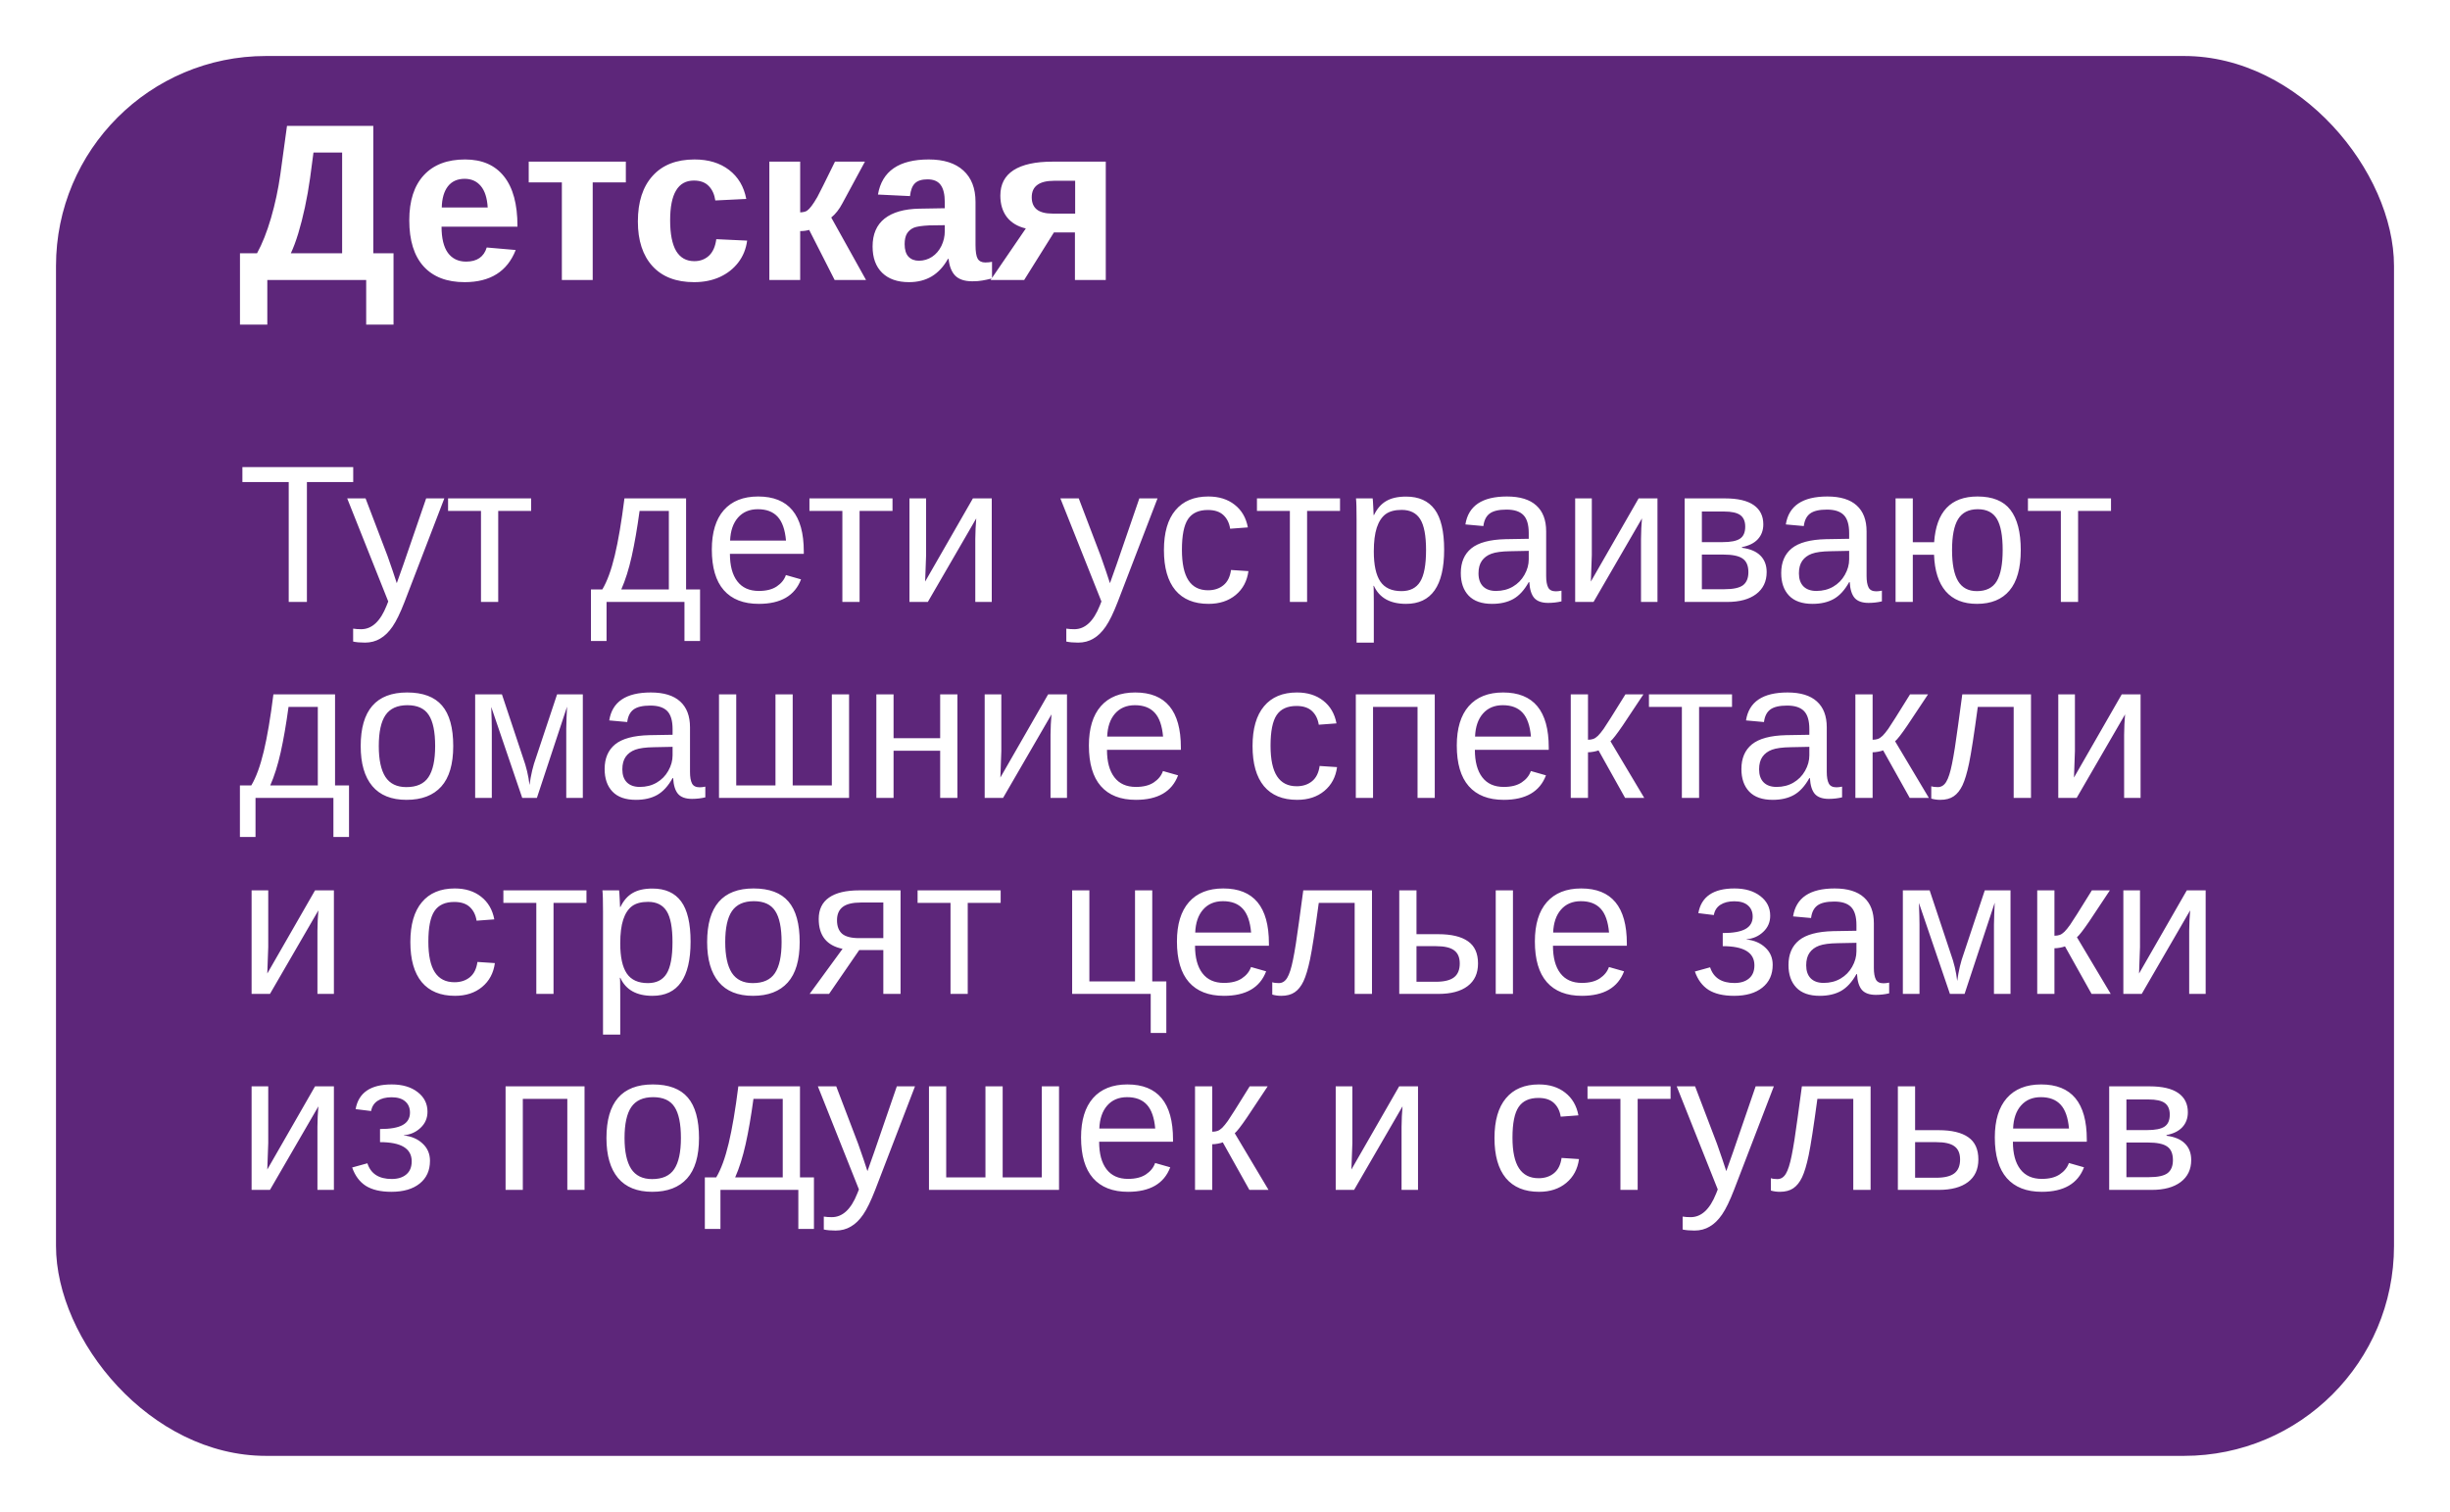<?xml version="1.0" encoding="UTF-8"?> <svg xmlns="http://www.w3.org/2000/svg" width="175" height="108" viewBox="0 0 175 108" fill="none"> <g filter="url(#filter0_d_1428_24)"> <rect x="4" width="167" height="100" rx="15" fill="#5D267A"></rect> </g> <path d="M19.094 20V23.188H17.141V18.094H18.359C18.734 17.412 19.068 16.57 19.359 15.57C19.651 14.565 19.872 13.531 20.023 12.469L20.5 8.992H26.664V18.094H28.109V23.188H26.156V20H19.094ZM20.773 18.094H24.438V10.898H22.391L22.148 12.727C22.049 13.435 21.927 14.128 21.781 14.805C21.635 15.482 21.477 16.104 21.305 16.672C21.133 17.234 20.956 17.708 20.773 18.094ZM31.539 16.195C31.539 17.018 31.69 17.641 31.992 18.062C32.3 18.479 32.734 18.688 33.297 18.688C33.682 18.688 33.997 18.604 34.242 18.438C34.492 18.266 34.667 18.013 34.766 17.68L36.836 17.859C36.237 19.391 35.021 20.156 33.188 20.156C31.917 20.156 30.94 19.781 30.258 19.031C29.576 18.276 29.234 17.177 29.234 15.734C29.234 14.338 29.581 13.266 30.273 12.516C30.966 11.766 31.948 11.391 33.219 11.391C34.432 11.391 35.359 11.794 36 12.602C36.641 13.404 36.961 14.581 36.961 16.133V16.195H31.539ZM34.836 14.82C34.794 14.138 34.63 13.628 34.344 13.289C34.057 12.945 33.672 12.773 33.188 12.773C32.672 12.773 32.273 12.953 31.992 13.312C31.716 13.672 31.57 14.175 31.555 14.82H34.836ZM42.336 13.031V20H40.133V13.031H37.766V11.547L44.703 11.547V13.031H42.336ZM49.578 20.156C48.297 20.156 47.307 19.776 46.609 19.016C45.911 18.25 45.562 17.185 45.562 15.82C45.562 14.425 45.914 13.338 46.617 12.562C47.32 11.781 48.318 11.391 49.609 11.391C50.604 11.391 51.427 11.641 52.078 12.141C52.729 12.641 53.138 13.331 53.305 14.211L51.094 14.32C51.031 13.888 50.875 13.544 50.625 13.289C50.375 13.029 50.021 12.898 49.562 12.898C48.995 12.898 48.57 13.135 48.289 13.609C48.008 14.078 47.867 14.787 47.867 15.734C47.867 16.708 48.01 17.44 48.297 17.93C48.589 18.414 49.021 18.656 49.594 18.656C50.01 18.656 50.359 18.526 50.641 18.266C50.922 18 51.096 17.607 51.164 17.086L53.367 17.188C53.289 17.781 53.078 18.302 52.734 18.75C52.396 19.193 51.956 19.539 51.414 19.789C50.872 20.034 50.26 20.156 49.578 20.156ZM57.156 16.508V20H54.953V11.547H57.156V15.172C57.375 15.162 57.536 15.122 57.641 15.055C57.745 14.982 57.857 14.865 57.977 14.703C58.034 14.625 58.096 14.534 58.164 14.43C58.237 14.32 58.31 14.2 58.383 14.07C58.456 13.94 58.596 13.664 58.805 13.242C59.013 12.82 59.292 12.255 59.641 11.547H61.781L60.172 14.523C59.948 14.95 59.682 15.289 59.375 15.539L61.859 20H59.617L57.797 16.422C57.714 16.448 57.62 16.469 57.516 16.484C57.411 16.5 57.292 16.508 57.156 16.508ZM64.93 20.156C64.112 20.156 63.474 19.935 63.016 19.492C62.557 19.044 62.328 18.417 62.328 17.609C62.328 16.734 62.612 16.07 63.18 15.617C63.753 15.164 64.581 14.927 65.664 14.906L67.484 14.875V14.445C67.484 13.893 67.388 13.484 67.195 13.219C67.003 12.948 66.688 12.812 66.25 12.812C65.844 12.812 65.544 12.906 65.352 13.094C65.164 13.276 65.047 13.581 65 14.008L62.711 13.898C62.997 12.227 64.208 11.391 66.344 11.391C67.412 11.391 68.234 11.654 68.812 12.18C69.391 12.706 69.68 13.453 69.68 14.422V17.5C69.68 17.974 69.732 18.302 69.836 18.484C69.945 18.662 70.125 18.75 70.375 18.75C70.542 18.75 70.703 18.734 70.859 18.703V19.891C70.588 19.958 70.357 20.008 70.164 20.039C69.971 20.076 69.734 20.094 69.453 20.094C68.901 20.094 68.492 19.958 68.227 19.688C67.966 19.417 67.81 19.018 67.758 18.492H67.711C67.404 19.044 67.018 19.461 66.555 19.742C66.091 20.018 65.549 20.156 64.93 20.156ZM67.484 16.086L66.359 16.102C65.844 16.128 65.482 16.182 65.273 16.266C65.06 16.359 64.896 16.5 64.781 16.688C64.672 16.875 64.617 17.125 64.617 17.438C64.617 17.838 64.708 18.138 64.891 18.336C65.078 18.529 65.326 18.625 65.633 18.625C65.977 18.625 66.292 18.531 66.578 18.344C66.859 18.156 67.081 17.898 67.242 17.57C67.404 17.237 67.484 16.885 67.484 16.516V16.086ZM75.281 16.602L73.156 20H70.758L73.273 16.32C72.68 16.18 72.227 15.906 71.914 15.5C71.607 15.094 71.453 14.583 71.453 13.969C71.453 13.167 71.768 12.562 72.398 12.156C73.034 11.75 73.961 11.547 75.18 11.547L78.984 11.547V20H76.781V16.602H75.281ZM75.172 15.258H76.797V12.914L75.297 12.914C74.76 12.914 74.359 13.013 74.094 13.211C73.828 13.404 73.695 13.698 73.695 14.094C73.695 14.479 73.818 14.771 74.062 14.969C74.312 15.162 74.682 15.258 75.172 15.258Z" fill="white"></path> <path d="M21.922 34.435V43H20.623V34.435H17.314V33.368H25.23V34.435H21.922ZM26.071 45.905C25.734 45.905 25.451 45.88 25.224 45.83V44.907C25.397 44.935 25.588 44.948 25.798 44.948C26.564 44.948 27.17 44.385 27.616 43.26L27.732 42.966L24.8 35.603H26.112L27.671 39.691C27.694 39.755 27.721 39.833 27.753 39.924C27.785 40.01 27.887 40.307 28.061 40.812C28.234 41.318 28.327 41.601 28.341 41.66L28.819 40.313L30.439 35.603H31.738L28.895 43C28.589 43.788 28.304 44.374 28.04 44.757C27.776 45.144 27.482 45.431 27.158 45.618C26.839 45.81 26.477 45.905 26.071 45.905ZM32.005 35.603H37.938V36.499H35.587V43H34.356V36.499H32.005V35.603ZM47.775 36.499H45.684C45.515 37.739 45.328 38.819 45.123 39.739C44.918 40.655 44.67 41.444 44.378 42.105H47.775V36.499ZM50.004 45.789H48.89V43H43.325V45.789H42.211V42.105H43.024C43.366 41.535 43.662 40.726 43.913 39.678C44.164 38.63 44.394 37.272 44.603 35.603H49.006V42.105H50.004V45.789ZM52.137 39.562C52.137 40.409 52.312 41.063 52.663 41.523C53.014 41.984 53.527 42.214 54.201 42.214C54.734 42.214 55.16 42.107 55.48 41.893C55.803 41.678 56.022 41.407 56.136 41.079L57.216 41.387C56.774 42.553 55.769 43.137 54.201 43.137C53.107 43.137 52.273 42.811 51.699 42.159C51.13 41.508 50.845 40.539 50.845 39.254C50.845 38.033 51.13 37.096 51.699 36.444C52.273 35.793 53.092 35.467 54.153 35.467C56.327 35.467 57.414 36.777 57.414 39.398V39.562H52.137ZM56.143 38.618C56.074 37.839 55.876 37.272 55.548 36.916C55.22 36.556 54.748 36.376 54.133 36.376C53.536 36.376 53.062 36.577 52.711 36.977C52.365 37.374 52.178 37.921 52.15 38.618H56.143ZM57.817 35.603H63.751V36.499H61.399V43H60.169V36.499H57.817V35.603ZM66.15 35.603V39.65L66.082 41.544L69.493 35.603H70.84V43L69.664 43V38.488C69.664 38.324 69.671 38.076 69.685 37.743C69.703 37.41 69.719 37.173 69.732 37.032L66.273 43H64.961V35.603L66.15 35.603ZM77.013 45.905C76.675 45.905 76.393 45.88 76.165 45.83V44.907C76.338 44.935 76.53 44.948 76.739 44.948C77.505 44.948 78.111 44.385 78.558 43.26L78.674 42.966L75.741 35.603H77.054L78.612 39.691C78.635 39.755 78.662 39.833 78.694 39.924C78.726 40.01 78.829 40.307 79.002 40.812C79.175 41.318 79.269 41.601 79.282 41.66L79.761 40.313L81.381 35.603H82.68L79.836 43C79.531 43.788 79.246 44.374 78.981 44.757C78.717 45.144 78.423 45.431 78.1 45.618C77.781 45.81 77.418 45.905 77.013 45.905ZM84.423 39.268C84.423 40.252 84.578 40.981 84.888 41.455C85.198 41.929 85.665 42.166 86.289 42.166C86.727 42.166 87.091 42.047 87.383 41.81C87.679 41.574 87.861 41.209 87.93 40.717L89.174 40.799C89.078 41.51 88.775 42.077 88.265 42.501C87.754 42.925 87.107 43.137 86.323 43.137C85.289 43.137 84.498 42.811 83.951 42.159C83.409 41.503 83.138 40.548 83.138 39.295C83.138 38.051 83.411 37.103 83.958 36.451C84.505 35.795 85.289 35.467 86.31 35.467C87.066 35.467 87.693 35.663 88.189 36.055C88.691 36.447 89.005 36.987 89.133 37.675L87.868 37.77C87.804 37.36 87.643 37.035 87.383 36.793C87.123 36.551 86.754 36.431 86.275 36.431C85.624 36.431 85.152 36.647 84.86 37.08C84.569 37.513 84.423 38.242 84.423 39.268ZM89.782 35.603H95.716V36.499H93.364V43H92.134V36.499H89.782V35.603ZM103.153 39.268C103.153 41.847 102.246 43.137 100.433 43.137C99.293 43.137 98.528 42.708 98.136 41.852H98.102C98.12 41.888 98.129 42.275 98.129 43.014V45.905H96.898V37.114C96.898 36.353 96.885 35.85 96.857 35.603H98.047C98.051 35.622 98.058 35.688 98.067 35.802C98.076 35.911 98.086 36.082 98.095 36.315C98.108 36.547 98.115 36.706 98.115 36.793H98.143C98.361 36.337 98.651 36.005 99.011 35.795C99.371 35.581 99.845 35.474 100.433 35.474C101.344 35.474 102.025 35.779 102.477 36.39C102.928 37 103.153 37.96 103.153 39.268ZM101.861 39.295C101.861 38.265 101.722 37.529 101.444 37.087C101.166 36.645 100.724 36.424 100.118 36.424C99.63 36.424 99.248 36.526 98.97 36.731C98.696 36.937 98.487 37.258 98.341 37.695C98.2 38.128 98.129 38.693 98.129 39.391C98.129 40.361 98.284 41.077 98.594 41.537C98.904 41.997 99.407 42.227 100.104 42.227C100.715 42.227 101.16 42.004 101.437 41.558C101.72 41.106 101.861 40.352 101.861 39.295ZM106.578 43.137C105.835 43.137 105.277 42.941 104.903 42.549C104.53 42.157 104.343 41.619 104.343 40.935C104.343 40.17 104.593 39.582 105.095 39.172C105.601 38.762 106.414 38.543 107.535 38.516L109.196 38.488V38.085C109.196 37.483 109.069 37.053 108.813 36.793C108.558 36.533 108.157 36.403 107.61 36.403C107.059 36.403 106.658 36.497 106.407 36.684C106.157 36.87 106.006 37.169 105.956 37.579L104.671 37.463C104.881 36.132 105.869 35.467 107.638 35.467C108.567 35.467 109.267 35.681 109.736 36.109C110.206 36.533 110.44 37.148 110.44 37.955V41.141C110.44 41.505 110.488 41.781 110.584 41.968C110.68 42.15 110.862 42.241 111.131 42.241C111.249 42.241 111.384 42.225 111.534 42.193V42.959C111.224 43.032 110.908 43.068 110.584 43.068C110.128 43.068 109.796 42.95 109.586 42.713C109.381 42.471 109.265 42.095 109.237 41.585H109.196C108.882 42.15 108.515 42.551 108.096 42.788C107.681 43.02 107.175 43.137 106.578 43.137ZM106.858 42.214C107.31 42.214 107.711 42.111 108.062 41.906C108.412 41.701 108.688 41.421 108.889 41.065C109.094 40.705 109.196 40.336 109.196 39.958V39.35L107.85 39.377C107.271 39.386 106.831 39.445 106.53 39.555C106.234 39.664 106.006 39.833 105.847 40.06C105.687 40.288 105.607 40.587 105.607 40.956C105.607 41.357 105.715 41.667 105.929 41.886C106.147 42.105 106.457 42.214 106.858 42.214ZM113.701 35.603V39.65L113.633 41.544L117.044 35.603H118.391V43H117.215V38.488C117.215 38.324 117.222 38.076 117.235 37.743C117.254 37.41 117.27 37.173 117.283 37.032L113.824 43H112.512V35.603H113.701ZM123.217 35.603C124.128 35.603 124.812 35.763 125.268 36.082C125.723 36.401 125.951 36.859 125.951 37.456C125.951 37.88 125.821 38.233 125.562 38.516C125.302 38.798 124.923 38.987 124.427 39.083V39.131C125.015 39.208 125.454 39.395 125.746 39.691C126.042 39.988 126.19 40.38 126.19 40.867C126.19 41.537 125.94 42.061 125.438 42.44C124.942 42.813 124.254 43 123.374 43H120.332V35.603H123.217ZM121.562 42.091H123.176C123.805 42.091 124.247 41.995 124.502 41.804C124.757 41.608 124.885 41.298 124.885 40.874C124.885 40.414 124.748 40.09 124.475 39.903C124.206 39.712 123.745 39.616 123.094 39.616H121.562V42.091ZM121.562 36.54V38.727H123.039C123.622 38.727 124.037 38.645 124.283 38.481C124.534 38.317 124.659 38.03 124.659 37.62C124.659 37.246 124.543 36.973 124.311 36.8C124.078 36.627 123.686 36.54 123.135 36.54H121.562ZM129.465 43.137C128.722 43.137 128.164 42.941 127.79 42.549C127.416 42.157 127.229 41.619 127.229 40.935C127.229 40.17 127.48 39.582 127.981 39.172C128.487 38.762 129.301 38.543 130.422 38.516L132.083 38.488V38.085C132.083 37.483 131.955 37.053 131.7 36.793C131.445 36.533 131.044 36.403 130.497 36.403C129.946 36.403 129.545 36.497 129.294 36.684C129.043 36.87 128.893 37.169 128.843 37.579L127.558 37.463C127.767 36.132 128.756 35.467 130.524 35.467C131.454 35.467 132.154 35.681 132.623 36.109C133.092 36.533 133.327 37.148 133.327 37.955V41.141C133.327 41.505 133.375 41.781 133.471 41.968C133.566 42.15 133.749 42.241 134.018 42.241C134.136 42.241 134.271 42.225 134.421 42.193V42.959C134.111 43.032 133.794 43.068 133.471 43.068C133.015 43.068 132.682 42.95 132.473 42.713C132.268 42.471 132.151 42.095 132.124 41.585H132.083C131.769 42.15 131.402 42.551 130.982 42.788C130.568 43.02 130.062 43.137 129.465 43.137ZM129.745 42.214C130.196 42.214 130.597 42.111 130.948 41.906C131.299 41.701 131.575 41.421 131.775 41.065C131.98 40.705 132.083 40.336 132.083 39.958V39.35L130.736 39.377C130.158 39.386 129.718 39.445 129.417 39.555C129.121 39.664 128.893 39.833 128.733 40.06C128.574 40.288 128.494 40.587 128.494 40.956C128.494 41.357 128.601 41.667 128.815 41.886C129.034 42.105 129.344 42.214 129.745 42.214ZM144.34 39.295C144.34 40.589 144.071 41.553 143.533 42.187C143 42.82 142.225 43.137 141.209 43.137C140.243 43.137 139.5 42.838 138.98 42.241C138.465 41.64 138.187 40.769 138.146 39.63H136.629V43H135.398V35.603H136.629V38.734H138.153C138.304 36.556 139.336 35.467 141.25 35.467C142.33 35.467 143.114 35.786 143.602 36.424C144.094 37.062 144.34 38.019 144.34 39.295ZM143.048 39.295C143.048 38.274 142.911 37.533 142.638 37.073C142.364 36.608 141.909 36.376 141.271 36.376C140.623 36.376 140.154 36.613 139.862 37.087C139.575 37.556 139.432 38.292 139.432 39.295C139.432 40.288 139.575 41.027 139.862 41.51C140.149 41.988 140.596 42.227 141.202 42.227C141.868 42.227 142.341 41.991 142.624 41.517C142.907 41.038 143.048 40.297 143.048 39.295ZM144.853 35.603H150.786V36.499H148.435V43H147.204V36.499H144.853V35.603ZM22.701 50.499H20.609C20.441 51.739 20.254 52.819 20.049 53.739C19.844 54.655 19.595 55.444 19.304 56.105H22.701V50.499ZM24.93 59.789H23.815L23.815 57H18.251V59.789H17.137V56.105H17.95C18.292 55.535 18.588 54.726 18.839 53.678C19.09 52.63 19.32 51.272 19.529 49.603H23.932V56.105H24.93L24.93 59.789ZM32.374 53.295C32.374 54.589 32.089 55.553 31.52 56.187C30.95 56.82 30.123 57.137 29.038 57.137C27.958 57.137 27.142 56.809 26.591 56.152C26.039 55.492 25.764 54.539 25.764 53.295C25.764 50.743 26.869 49.467 29.079 49.467C30.209 49.467 31.041 49.779 31.574 50.403C32.107 51.023 32.374 51.987 32.374 53.295ZM31.082 53.295C31.082 52.274 30.929 51.533 30.624 51.073C30.323 50.608 29.815 50.376 29.1 50.376C28.38 50.376 27.858 50.613 27.534 51.087C27.215 51.556 27.056 52.292 27.056 53.295C27.056 54.27 27.213 55.004 27.527 55.496C27.846 55.984 28.345 56.227 29.024 56.227C29.763 56.227 30.289 55.991 30.604 55.517C30.922 55.043 31.082 54.302 31.082 53.295ZM38.349 57H37.303L35.088 50.499C35.115 51.21 35.129 51.727 35.129 52.051V57H33.94V49.603H35.853L37.357 54.122C37.594 54.774 37.749 55.425 37.822 56.077C37.922 55.343 38.078 54.692 38.287 54.122L39.791 49.603H41.63V57H40.447V52.051L40.468 51.272L40.502 50.485L38.349 57ZM45.424 57.137C44.681 57.137 44.123 56.941 43.749 56.549C43.375 56.157 43.188 55.619 43.188 54.935C43.188 54.17 43.439 53.582 43.94 53.172C44.446 52.762 45.26 52.543 46.381 52.516L48.042 52.488V52.085C48.042 51.483 47.914 51.053 47.659 50.793C47.404 50.533 47.003 50.403 46.456 50.403C45.905 50.403 45.504 50.497 45.253 50.684C45.002 50.87 44.852 51.169 44.802 51.579L43.517 51.463C43.726 50.132 44.715 49.467 46.483 49.467C47.413 49.467 48.113 49.681 48.582 50.109C49.051 50.533 49.286 51.148 49.286 51.955V55.141C49.286 55.505 49.334 55.781 49.43 55.968C49.525 56.15 49.708 56.241 49.977 56.241C50.095 56.241 50.23 56.225 50.38 56.193V56.959C50.07 57.032 49.753 57.068 49.43 57.068C48.974 57.068 48.641 56.95 48.432 56.713C48.227 56.471 48.11 56.095 48.083 55.585H48.042C47.727 56.15 47.361 56.551 46.941 56.788C46.527 57.02 46.021 57.137 45.424 57.137ZM45.704 56.214C46.155 56.214 46.556 56.111 46.907 55.906C47.258 55.701 47.534 55.421 47.734 55.065C47.94 54.705 48.042 54.336 48.042 53.958V53.35L46.695 53.377C46.117 53.386 45.677 53.445 45.376 53.555C45.08 53.664 44.852 53.833 44.692 54.06C44.533 54.288 44.453 54.587 44.453 54.956C44.453 55.357 44.56 55.667 44.774 55.886C44.993 56.105 45.303 56.214 45.704 56.214ZM51.357 57V49.603H52.588V56.105H55.391V49.603H56.621V56.105H59.417V49.603H60.648V57H51.357ZM63.826 49.603V52.734H67.155V49.603H68.386V57H67.155V53.63H63.826V57H62.596V49.603H63.826ZM71.523 49.603V53.65L71.455 55.544L74.866 49.603H76.213V57H75.037V52.488C75.037 52.324 75.044 52.076 75.058 51.743C75.076 51.41 75.092 51.173 75.106 51.032L71.647 57H70.334V49.603H71.523ZM79.07 53.562C79.07 54.409 79.246 55.063 79.597 55.523C79.948 55.984 80.46 56.214 81.135 56.214C81.668 56.214 82.094 56.107 82.413 55.893C82.737 55.678 82.955 55.407 83.069 55.079L84.149 55.387C83.707 56.553 82.703 57.137 81.135 57.137C80.041 57.137 79.207 56.811 78.633 56.159C78.063 55.508 77.778 54.539 77.778 53.254C77.778 52.033 78.063 51.096 78.633 50.444C79.207 49.793 80.025 49.467 81.087 49.467C83.261 49.467 84.348 50.777 84.348 53.398V53.562L79.07 53.562ZM83.076 52.618C83.008 51.839 82.81 51.272 82.481 50.916C82.153 50.556 81.682 50.376 81.066 50.376C80.469 50.376 79.995 50.577 79.644 50.977C79.298 51.374 79.111 51.921 79.084 52.618L83.076 52.618ZM90.753 53.268C90.753 54.252 90.908 54.981 91.218 55.455C91.528 55.929 91.995 56.166 92.619 56.166C93.057 56.166 93.421 56.047 93.713 55.81C94.009 55.574 94.191 55.209 94.26 54.717L95.504 54.799C95.408 55.51 95.105 56.077 94.595 56.501C94.084 56.925 93.437 57.137 92.653 57.137C91.619 57.137 90.828 56.811 90.281 56.159C89.739 55.503 89.468 54.548 89.468 53.295C89.468 52.051 89.741 51.103 90.288 50.451C90.835 49.795 91.619 49.467 92.64 49.467C93.396 49.467 94.023 49.663 94.519 50.055C95.021 50.447 95.335 50.987 95.463 51.675L94.198 51.77C94.134 51.36 93.973 51.035 93.713 50.793C93.453 50.551 93.084 50.431 92.606 50.431C91.954 50.431 91.482 50.647 91.19 51.08C90.899 51.513 90.753 52.242 90.753 53.268ZM102.483 49.603V57H101.253V50.499H98.074V57H96.844V49.603H102.483ZM105.348 53.562C105.348 54.409 105.523 55.063 105.874 55.523C106.225 55.984 106.738 56.214 107.412 56.214C107.945 56.214 108.371 56.107 108.69 55.893C109.014 55.678 109.233 55.407 109.347 55.079L110.427 55.387C109.985 56.553 108.98 57.137 107.412 57.137C106.318 57.137 105.484 56.811 104.91 56.159C104.34 55.508 104.056 54.539 104.056 53.254C104.056 52.033 104.34 51.096 104.91 50.444C105.484 49.793 106.302 49.467 107.364 49.467C109.538 49.467 110.625 50.777 110.625 53.398V53.562H105.348ZM109.354 52.618C109.285 51.839 109.087 51.272 108.759 50.916C108.431 50.556 107.959 50.376 107.344 50.376C106.747 50.376 106.273 50.577 105.922 50.977C105.576 51.374 105.389 51.921 105.361 52.618H109.354ZM112.197 49.603H113.428V52.844C113.564 52.844 113.687 52.825 113.797 52.789C113.906 52.753 114.02 52.677 114.139 52.563C114.257 52.445 114.392 52.281 114.542 52.071C114.692 51.862 115.212 51.039 116.101 49.603H117.386L115.909 51.825C115.485 52.445 115.194 52.821 115.034 52.953L117.447 57H116.08L114.18 53.602C114.093 53.639 113.975 53.671 113.824 53.698C113.678 53.726 113.546 53.739 113.428 53.739V57H112.197V49.603ZM117.782 49.603L123.716 49.603V50.499L121.364 50.499V57H120.134V50.499H117.782V49.603ZM126.621 57.137C125.878 57.137 125.32 56.941 124.946 56.549C124.573 56.157 124.386 55.619 124.386 54.935C124.386 54.17 124.636 53.582 125.138 53.172C125.644 52.762 126.457 52.543 127.578 52.516L129.239 52.488V52.085C129.239 51.483 129.112 51.053 128.856 50.793C128.601 50.533 128.2 50.403 127.653 50.403C127.102 50.403 126.701 50.497 126.45 50.684C126.2 50.87 126.049 51.169 125.999 51.579L124.714 51.463C124.923 50.132 125.912 49.467 127.681 49.467C128.61 49.467 129.31 49.681 129.779 50.109C130.249 50.533 130.483 51.148 130.483 51.955V55.141C130.483 55.505 130.531 55.781 130.627 55.968C130.723 56.15 130.905 56.241 131.174 56.241C131.292 56.241 131.427 56.225 131.577 56.193V56.959C131.267 57.032 130.951 57.068 130.627 57.068C130.171 57.068 129.839 56.95 129.629 56.713C129.424 56.471 129.308 56.095 129.28 55.585H129.239C128.925 56.15 128.558 56.551 128.139 56.788C127.724 57.02 127.218 57.137 126.621 57.137ZM126.901 56.214C127.353 56.214 127.754 56.111 128.104 55.906C128.455 55.701 128.731 55.421 128.932 55.065C129.137 54.705 129.239 54.336 129.239 53.958V53.35L127.893 53.377C127.314 53.386 126.874 53.445 126.573 53.555C126.277 53.664 126.049 53.833 125.89 54.06C125.73 54.288 125.65 54.587 125.65 54.956C125.65 55.357 125.757 55.667 125.972 55.886C126.19 56.105 126.5 56.214 126.901 56.214ZM132.527 49.603H133.758V52.844C133.895 52.844 134.018 52.825 134.127 52.789C134.236 52.753 134.35 52.677 134.469 52.563C134.587 52.445 134.722 52.281 134.872 52.071C135.022 51.862 135.542 51.039 136.431 49.603H137.716L136.239 51.825C135.815 52.445 135.524 52.821 135.364 52.953L137.777 57H136.41L134.51 53.602C134.423 53.639 134.305 53.671 134.154 53.698C134.008 53.726 133.876 53.739 133.758 53.739V57H132.527V49.603ZM143.834 57V50.499H141.271C141.002 52.486 140.794 53.828 140.648 54.525C140.503 55.218 140.345 55.742 140.177 56.098C140.008 56.453 139.798 56.715 139.548 56.884C139.302 57.052 138.983 57.137 138.591 57.137C138.363 57.137 138.149 57.107 137.948 57.048V56.166C138.062 56.207 138.217 56.227 138.413 56.227C138.664 56.227 138.864 56.102 139.015 55.852C139.17 55.601 139.309 55.168 139.432 54.553C139.559 53.938 139.703 53.028 139.862 51.825L140.163 49.603H145.071V57H143.834ZM148.209 49.603V53.65L148.141 55.544L151.552 49.603H152.898V57H151.723V52.488C151.723 52.324 151.729 52.076 151.743 51.743C151.761 51.41 151.777 51.173 151.791 51.032L148.332 57H147.02V49.603H148.209ZM19.16 63.603V67.65L19.092 69.544L22.503 63.603H23.85V71H22.674V66.488C22.674 66.324 22.681 66.076 22.694 65.743C22.713 65.41 22.729 65.174 22.742 65.032L19.283 71H17.971V63.603H19.16ZM30.597 67.268C30.597 68.252 30.752 68.981 31.061 69.455C31.371 69.929 31.838 70.166 32.463 70.166C32.9 70.166 33.265 70.047 33.557 69.811C33.853 69.574 34.035 69.209 34.103 68.717L35.348 68.799C35.252 69.51 34.949 70.077 34.438 70.501C33.928 70.925 33.281 71.137 32.497 71.137C31.463 71.137 30.672 70.811 30.125 70.159C29.583 69.503 29.311 68.548 29.311 67.295C29.311 66.051 29.585 65.103 30.132 64.451C30.679 63.795 31.463 63.467 32.483 63.467C33.24 63.467 33.867 63.663 34.363 64.055C34.865 64.447 35.179 64.987 35.307 65.675L34.042 65.77C33.978 65.36 33.816 65.034 33.557 64.793C33.297 64.551 32.928 64.431 32.449 64.431C31.797 64.431 31.326 64.647 31.034 65.08C30.742 65.513 30.597 66.242 30.597 67.268ZM35.956 63.603H41.89V64.499H39.538V71H38.308V64.499H35.956V63.603ZM49.327 67.268C49.327 69.847 48.42 71.137 46.606 71.137C45.467 71.137 44.702 70.708 44.31 69.852H44.275C44.294 69.888 44.303 70.275 44.303 71.014V73.905H43.072V65.114C43.072 64.353 43.059 63.85 43.031 63.603H44.221C44.225 63.622 44.232 63.688 44.241 63.802C44.25 63.911 44.259 64.082 44.269 64.314C44.282 64.547 44.289 64.706 44.289 64.793H44.316C44.535 64.337 44.825 64.005 45.185 63.795C45.545 63.581 46.019 63.474 46.606 63.474C47.518 63.474 48.199 63.779 48.65 64.39C49.102 65 49.327 65.96 49.327 67.268ZM48.035 67.295C48.035 66.265 47.896 65.529 47.618 65.087C47.34 64.645 46.898 64.424 46.292 64.424C45.804 64.424 45.422 64.526 45.144 64.731C44.87 64.936 44.66 65.258 44.515 65.695C44.373 66.128 44.303 66.693 44.303 67.391C44.303 68.361 44.458 69.077 44.768 69.537C45.078 69.997 45.581 70.228 46.278 70.228C46.889 70.228 47.333 70.004 47.611 69.558C47.894 69.106 48.035 68.352 48.035 67.295ZM57.12 67.295C57.12 68.589 56.835 69.553 56.266 70.186C55.696 70.82 54.869 71.137 53.784 71.137C52.704 71.137 51.888 70.809 51.337 70.152C50.785 69.492 50.51 68.539 50.51 67.295C50.51 64.743 51.615 63.467 53.825 63.467C54.955 63.467 55.787 63.779 56.32 64.403C56.853 65.023 57.12 65.987 57.12 67.295ZM55.828 67.295C55.828 66.274 55.675 65.534 55.37 65.073C55.069 64.608 54.561 64.376 53.846 64.376C53.126 64.376 52.604 64.613 52.28 65.087C51.961 65.556 51.802 66.292 51.802 67.295C51.802 68.27 51.959 69.004 52.273 69.496C52.592 69.984 53.092 70.228 53.77 70.228C54.509 70.228 55.035 69.991 55.35 69.517C55.669 69.043 55.828 68.302 55.828 67.295ZM61.372 67.869L59.219 71H57.831L60.183 67.78C59.048 67.548 58.48 66.837 58.48 65.647C58.48 64.968 58.727 64.458 59.219 64.116C59.711 63.774 60.429 63.603 61.372 63.603H64.325V71H63.095V67.869H61.372ZM63.095 64.472H61.495C60.903 64.472 60.47 64.576 60.196 64.786C59.923 64.996 59.786 65.312 59.786 65.736C59.786 66.165 59.907 66.486 60.148 66.7C60.395 66.91 60.8 67.015 61.365 67.015H63.095V64.472ZM65.542 63.603H71.476V64.499H69.124V71H67.894V64.499H65.542V63.603ZM77.812 63.603V70.105H81.073V63.603H82.304V70.105H83.309V73.789H82.194V71H76.582V63.603H77.812ZM85.359 67.561C85.359 68.409 85.535 69.063 85.886 69.523C86.237 69.984 86.749 70.214 87.424 70.214C87.957 70.214 88.383 70.107 88.702 69.893C89.026 69.678 89.245 69.407 89.358 69.079L90.439 69.387C89.996 70.553 88.992 71.137 87.424 71.137C86.33 71.137 85.496 70.811 84.922 70.159C84.352 69.507 84.067 68.539 84.067 67.254C84.067 66.032 84.352 65.096 84.922 64.444C85.496 63.793 86.314 63.467 87.376 63.467C89.55 63.467 90.637 64.777 90.637 67.397V67.561H85.359ZM89.365 66.618C89.297 65.839 89.099 65.272 88.77 64.916C88.442 64.556 87.971 64.376 87.356 64.376C86.758 64.376 86.284 64.576 85.934 64.978C85.587 65.374 85.4 65.921 85.373 66.618H89.365ZM96.762 71V64.499H94.198C93.929 66.486 93.722 67.828 93.576 68.525C93.43 69.218 93.273 69.742 93.105 70.098C92.936 70.453 92.726 70.715 92.476 70.884C92.23 71.052 91.91 71.137 91.519 71.137C91.291 71.137 91.076 71.107 90.876 71.048V70.166C90.99 70.207 91.145 70.228 91.341 70.228C91.591 70.228 91.792 70.102 91.942 69.852C92.097 69.601 92.236 69.168 92.359 68.553C92.487 67.938 92.63 67.028 92.79 65.825L93.091 63.603H97.999V71H96.762ZM102.736 66.734C103.671 66.734 104.377 66.903 104.855 67.24C105.334 67.573 105.573 68.102 105.573 68.826C105.573 69.528 105.327 70.066 104.835 70.439C104.343 70.813 103.646 71 102.743 71H99.947V63.603H101.178V66.734H102.736ZM101.178 70.132H102.559C103.151 70.132 103.584 70.027 103.857 69.817C104.131 69.608 104.268 69.277 104.268 68.826C104.268 68.398 104.135 68.086 103.871 67.89C103.607 67.689 103.172 67.589 102.565 67.589H101.178V70.132ZM106.838 71V63.603H108.068V71H106.838ZM110.926 67.561C110.926 68.409 111.101 69.063 111.452 69.523C111.803 69.984 112.316 70.214 112.99 70.214C113.523 70.214 113.95 70.107 114.269 69.893C114.592 69.678 114.811 69.407 114.925 69.079L116.005 69.387C115.563 70.553 114.558 71.137 112.99 71.137C111.896 71.137 111.062 70.811 110.488 70.159C109.919 69.507 109.634 68.539 109.634 67.254C109.634 66.032 109.919 65.096 110.488 64.444C111.062 63.793 111.881 63.467 112.942 63.467C115.116 63.467 116.203 64.777 116.203 67.397V67.561H110.926ZM114.932 66.618C114.863 65.839 114.665 65.272 114.337 64.916C114.009 64.556 113.537 64.376 112.922 64.376C112.325 64.376 111.851 64.576 111.5 64.978C111.154 65.374 110.967 65.921 110.939 66.618H114.932ZM123.859 71.137C123.098 71.137 122.492 70.995 122.041 70.713C121.594 70.426 121.269 69.988 121.063 69.4L122.15 69.1C122.392 69.847 122.971 70.221 123.887 70.221C124.324 70.221 124.671 70.114 124.926 69.899C125.186 69.685 125.315 69.371 125.315 68.956C125.315 68.045 124.561 67.589 123.053 67.589V66.652C123.786 66.652 124.326 66.557 124.673 66.365C125.019 66.174 125.192 65.878 125.192 65.477C125.192 65.139 125.078 64.873 124.851 64.677C124.627 64.481 124.304 64.383 123.88 64.383C123.474 64.383 123.142 64.467 122.882 64.636C122.627 64.804 122.472 65.048 122.417 65.367L121.31 65.231C121.519 64.055 122.378 63.467 123.887 63.467C124.652 63.467 125.27 63.649 125.739 64.014C126.209 64.374 126.443 64.841 126.443 65.415C126.443 65.875 126.277 66.26 125.944 66.57C125.616 66.88 125.217 67.056 124.748 67.097V67.11C125.299 67.17 125.748 67.363 126.095 67.691C126.446 68.015 126.621 68.425 126.621 68.922C126.621 69.615 126.375 70.157 125.883 70.549C125.395 70.941 124.721 71.137 123.859 71.137ZM129.984 71.137C129.242 71.137 128.683 70.941 128.31 70.549C127.936 70.157 127.749 69.619 127.749 68.936C127.749 68.17 128 67.582 128.501 67.172C129.007 66.762 129.82 66.543 130.941 66.516L132.603 66.488V66.085C132.603 65.483 132.475 65.053 132.22 64.793C131.965 64.533 131.563 64.403 131.017 64.403C130.465 64.403 130.064 64.497 129.813 64.684C129.563 64.87 129.412 65.169 129.362 65.579L128.077 65.463C128.287 64.132 129.276 63.467 131.044 63.467C131.974 63.467 132.673 63.681 133.143 64.109C133.612 64.533 133.847 65.148 133.847 65.955V69.141C133.847 69.505 133.895 69.781 133.99 69.968C134.086 70.15 134.268 70.241 134.537 70.241C134.656 70.241 134.79 70.225 134.94 70.193V70.959C134.631 71.032 134.314 71.068 133.99 71.068C133.534 71.068 133.202 70.95 132.992 70.713C132.787 70.471 132.671 70.095 132.644 69.585H132.603C132.288 70.15 131.921 70.551 131.502 70.788C131.087 71.02 130.581 71.137 129.984 71.137ZM130.265 70.214C130.716 70.214 131.117 70.111 131.468 69.906C131.819 69.701 132.094 69.421 132.295 69.065C132.5 68.705 132.603 68.336 132.603 67.958V67.35L131.256 67.377C130.677 67.386 130.237 67.445 129.937 67.555C129.64 67.664 129.412 67.833 129.253 68.061C129.093 68.288 129.014 68.587 129.014 68.956C129.014 69.357 129.121 69.667 129.335 69.886C129.554 70.105 129.864 70.214 130.265 70.214ZM140.327 71H139.281L137.066 64.499C137.094 65.21 137.107 65.727 137.107 66.051V71H135.918V63.603H137.832L139.336 68.122C139.573 68.774 139.728 69.425 139.801 70.077C139.901 69.343 140.056 68.692 140.266 68.122L141.77 63.603H143.608V71H142.426V66.051L142.446 65.272L142.48 64.485L140.327 71ZM145.516 63.603H146.746V66.844C146.883 66.844 147.006 66.826 147.115 66.789C147.225 66.753 147.339 66.677 147.457 66.564C147.576 66.445 147.71 66.281 147.86 66.071C148.011 65.862 148.53 65.039 149.419 63.603H150.704L149.228 65.825C148.804 66.445 148.512 66.821 148.353 66.953L150.766 71H149.398L147.498 67.603C147.411 67.639 147.293 67.671 147.143 67.698C146.997 67.726 146.865 67.739 146.746 67.739V71H145.516V63.603ZM152.857 63.603V67.65L152.789 69.544L156.2 63.603H157.547V71H156.371V66.488C156.371 66.324 156.378 66.076 156.392 65.743C156.41 65.41 156.426 65.174 156.439 65.032L152.98 71H151.668V63.603H152.857ZM19.16 77.603V81.65L19.092 83.544L22.503 77.603H23.85V85H22.674V80.488C22.674 80.324 22.681 80.076 22.694 79.743C22.713 79.41 22.729 79.174 22.742 79.032L19.283 85H17.971V77.603H19.16ZM27.951 85.137C27.19 85.137 26.584 84.995 26.133 84.713C25.686 84.426 25.36 83.988 25.155 83.4L26.242 83.1C26.484 83.847 27.062 84.221 27.979 84.221C28.416 84.221 28.762 84.114 29.018 83.899C29.277 83.685 29.407 83.371 29.407 82.956C29.407 82.045 28.653 81.589 27.145 81.589V80.652C27.878 80.652 28.418 80.557 28.765 80.365C29.111 80.174 29.284 79.878 29.284 79.477C29.284 79.139 29.17 78.873 28.942 78.677C28.719 78.481 28.395 78.383 27.972 78.383C27.566 78.383 27.233 78.467 26.974 78.636C26.718 78.804 26.564 79.048 26.509 79.367L25.401 79.231C25.611 78.055 26.47 77.467 27.979 77.467C28.744 77.467 29.362 77.649 29.831 78.014C30.3 78.374 30.535 78.841 30.535 79.415C30.535 79.875 30.369 80.26 30.036 80.57C29.708 80.88 29.309 81.056 28.84 81.097V81.11C29.391 81.17 29.84 81.363 30.186 81.691C30.537 82.015 30.713 82.425 30.713 82.922C30.713 83.615 30.467 84.157 29.975 84.549C29.487 84.941 28.812 85.137 27.951 85.137ZM41.753 77.603V85H40.523V78.499H37.344V85H36.113V77.603H41.753ZM49.929 81.295C49.929 82.589 49.644 83.553 49.074 84.186C48.505 84.82 47.677 85.137 46.593 85.137C45.513 85.137 44.697 84.809 44.145 84.152C43.594 83.492 43.318 82.539 43.318 81.295C43.318 78.743 44.423 77.467 46.634 77.467C47.764 77.467 48.596 77.779 49.129 78.403C49.662 79.023 49.929 79.987 49.929 81.295ZM48.637 81.295C48.637 80.274 48.484 79.534 48.179 79.073C47.878 78.608 47.37 78.376 46.654 78.376C45.934 78.376 45.412 78.613 45.089 79.087C44.77 79.556 44.61 80.292 44.61 81.295C44.61 82.27 44.768 83.004 45.082 83.496C45.401 83.984 45.9 84.228 46.579 84.228C47.317 84.228 47.844 83.991 48.158 83.517C48.477 83.043 48.637 82.302 48.637 81.295ZM55.91 78.499H53.818C53.65 79.739 53.463 80.819 53.258 81.739C53.053 82.655 52.804 83.444 52.513 84.105H55.91V78.499ZM58.139 87.789H57.024V85H51.46V87.789H50.346V84.105H51.159C51.501 83.535 51.797 82.726 52.048 81.678C52.298 80.63 52.529 79.272 52.738 77.603H57.141V84.105H58.139V87.789ZM59.69 87.905C59.353 87.905 59.071 87.88 58.843 87.83V86.907C59.016 86.935 59.207 86.948 59.417 86.948C60.183 86.948 60.789 86.385 61.235 85.26L61.352 84.966L58.419 77.603H59.731L61.29 81.691C61.313 81.755 61.34 81.833 61.372 81.924C61.404 82.01 61.507 82.307 61.68 82.812C61.853 83.318 61.946 83.601 61.96 83.66L62.438 82.314L64.059 77.603H65.357L62.514 85C62.208 85.788 61.923 86.374 61.659 86.757C61.395 87.144 61.101 87.431 60.777 87.618C60.458 87.81 60.096 87.905 59.69 87.905ZM66.356 85V77.603H67.586V84.105H70.389V77.603H71.619V84.105H74.415V77.603H75.645V85H66.356ZM78.51 81.561C78.51 82.409 78.685 83.063 79.036 83.523C79.387 83.984 79.9 84.214 80.574 84.214C81.107 84.214 81.534 84.107 81.853 83.893C82.176 83.678 82.395 83.407 82.509 83.079L83.589 83.387C83.147 84.553 82.142 85.137 80.574 85.137C79.481 85.137 78.647 84.811 78.072 84.159C77.503 83.507 77.218 82.539 77.218 81.254C77.218 80.032 77.503 79.096 78.072 78.444C78.647 77.793 79.465 77.467 80.526 77.467C82.7 77.467 83.787 78.777 83.787 81.397V81.561H78.51ZM82.516 80.618C82.447 79.839 82.249 79.272 81.921 78.916C81.593 78.556 81.121 78.376 80.506 78.376C79.909 78.376 79.435 78.576 79.084 78.978C78.738 79.374 78.551 79.921 78.523 80.618H82.516ZM85.359 77.603H86.59V80.844C86.727 80.844 86.85 80.826 86.959 80.789C87.068 80.753 87.182 80.677 87.301 80.564C87.419 80.445 87.554 80.281 87.704 80.071C87.855 79.862 88.374 79.039 89.263 77.603H90.548L89.071 79.825C88.647 80.445 88.356 80.821 88.196 80.953L90.609 85H89.242L87.342 81.603C87.255 81.639 87.137 81.671 86.986 81.698C86.841 81.726 86.708 81.739 86.59 81.739V85H85.359V77.603ZM96.598 77.603V81.65L96.529 83.544L99.94 77.603H101.287V85H100.111V80.488C100.111 80.324 100.118 80.076 100.132 79.743C100.15 79.41 100.166 79.174 100.18 79.032L96.721 85H95.408V77.603H96.598ZM108.034 81.268C108.034 82.252 108.189 82.981 108.499 83.455C108.809 83.929 109.276 84.166 109.9 84.166C110.338 84.166 110.702 84.047 110.994 83.811C111.29 83.574 111.473 83.209 111.541 82.717L112.785 82.799C112.689 83.51 112.386 84.077 111.876 84.501C111.366 84.925 110.718 85.137 109.935 85.137C108.9 85.137 108.109 84.811 107.562 84.159C107.02 83.503 106.749 82.548 106.749 81.295C106.749 80.051 107.022 79.103 107.569 78.451C108.116 77.795 108.9 77.467 109.921 77.467C110.677 77.467 111.304 77.663 111.801 78.055C112.302 78.447 112.617 78.987 112.744 79.675L111.479 79.77C111.416 79.36 111.254 79.034 110.994 78.793C110.734 78.551 110.365 78.431 109.887 78.431C109.235 78.431 108.763 78.647 108.472 79.08C108.18 79.513 108.034 80.242 108.034 81.268ZM113.394 77.603H119.327V78.499H116.976V85H115.745V78.499H113.394V77.603ZM121.036 87.905C120.699 87.905 120.416 87.88 120.188 87.83V86.907C120.362 86.935 120.553 86.948 120.763 86.948C121.528 86.948 122.134 86.385 122.581 85.26L122.697 84.966L119.765 77.603H121.077L122.636 81.691C122.659 81.755 122.686 81.833 122.718 81.924C122.75 82.01 122.852 82.307 123.025 82.812C123.199 83.318 123.292 83.601 123.306 83.66L123.784 82.314L125.404 77.603H126.703L123.859 85C123.554 85.788 123.269 86.374 123.005 86.757C122.741 87.144 122.447 87.431 122.123 87.618C121.804 87.81 121.442 87.905 121.036 87.905ZM132.377 85V78.499H129.813C129.545 80.486 129.337 81.828 129.191 82.525C129.046 83.218 128.888 83.742 128.72 84.098C128.551 84.453 128.341 84.715 128.091 84.884C127.845 85.052 127.526 85.137 127.134 85.137C126.906 85.137 126.692 85.107 126.491 85.048V84.166C126.605 84.207 126.76 84.228 126.956 84.228C127.207 84.228 127.407 84.102 127.558 83.852C127.713 83.601 127.852 83.168 127.975 82.553C128.102 81.938 128.246 81.028 128.405 79.825L128.706 77.603H133.614V85H132.377ZM138.475 80.734C139.409 80.734 140.115 80.903 140.594 81.24C141.072 81.573 141.312 82.102 141.312 82.826C141.312 83.528 141.065 84.066 140.573 84.439C140.081 84.813 139.384 85 138.481 85H135.562V77.603H136.793V80.734H138.475ZM136.793 84.132H138.297C138.889 84.132 139.322 84.027 139.596 83.817C139.869 83.608 140.006 83.277 140.006 82.826C140.006 82.398 139.874 82.086 139.609 81.89C139.345 81.689 138.91 81.589 138.304 81.589H136.793V84.132ZM143.779 81.561C143.779 82.409 143.955 83.063 144.306 83.523C144.657 83.984 145.169 84.214 145.844 84.214C146.377 84.214 146.803 84.107 147.122 83.893C147.446 83.678 147.664 83.407 147.778 83.079L148.858 83.387C148.416 84.553 147.411 85.137 145.844 85.137C144.75 85.137 143.916 84.811 143.342 84.159C142.772 83.507 142.487 82.539 142.487 81.254C142.487 80.032 142.772 79.096 143.342 78.444C143.916 77.793 144.734 77.467 145.796 77.467C147.97 77.467 149.057 78.777 149.057 81.397V81.561L143.779 81.561ZM147.785 80.618C147.717 79.839 147.519 79.272 147.19 78.916C146.862 78.556 146.391 78.376 145.775 78.376C145.178 78.376 144.704 78.576 144.354 78.978C144.007 79.374 143.82 79.921 143.793 80.618L147.785 80.618ZM153.541 77.603C154.452 77.603 155.136 77.763 155.592 78.082C156.048 78.401 156.275 78.859 156.275 79.456C156.275 79.88 156.145 80.233 155.886 80.516C155.626 80.798 155.248 80.987 154.751 81.083V81.131C155.339 81.208 155.779 81.395 156.07 81.691C156.367 81.988 156.515 82.38 156.515 82.867C156.515 83.537 156.264 84.061 155.763 84.439C155.266 84.813 154.578 85 153.698 85H150.656V77.603H153.541ZM151.887 84.091H153.5C154.129 84.091 154.571 83.995 154.826 83.804C155.081 83.608 155.209 83.298 155.209 82.874C155.209 82.414 155.072 82.09 154.799 81.903C154.53 81.712 154.07 81.616 153.418 81.616H151.887V84.091ZM151.887 78.54V80.728H153.363C153.947 80.728 154.361 80.645 154.607 80.481C154.858 80.317 154.983 80.03 154.983 79.62C154.983 79.246 154.867 78.973 154.635 78.8C154.402 78.627 154.01 78.54 153.459 78.54H151.887Z" fill="white"></path> <defs> <filter id="filter0_d_1428_24" x="0" y="0" width="175" height="108" filterUnits="userSpaceOnUse" color-interpolation-filters="sRGB"> <feFlood flood-opacity="0" result="BackgroundImageFix"></feFlood> <feColorMatrix in="SourceAlpha" type="matrix" values="0 0 0 0 0 0 0 0 0 0 0 0 0 0 0 0 0 0 127 0" result="hardAlpha"></feColorMatrix> <feOffset dy="4"></feOffset> <feGaussianBlur stdDeviation="2"></feGaussianBlur> <feComposite in2="hardAlpha" operator="out"></feComposite> <feColorMatrix type="matrix" values="0 0 0 0 0 0 0 0 0 0 0 0 0 0 0 0 0 0 0.1 0"></feColorMatrix> <feBlend mode="normal" in2="BackgroundImageFix" result="effect1_dropShadow_1428_24"></feBlend> <feBlend mode="normal" in="SourceGraphic" in2="effect1_dropShadow_1428_24" result="shape"></feBlend> </filter> </defs> </svg> 